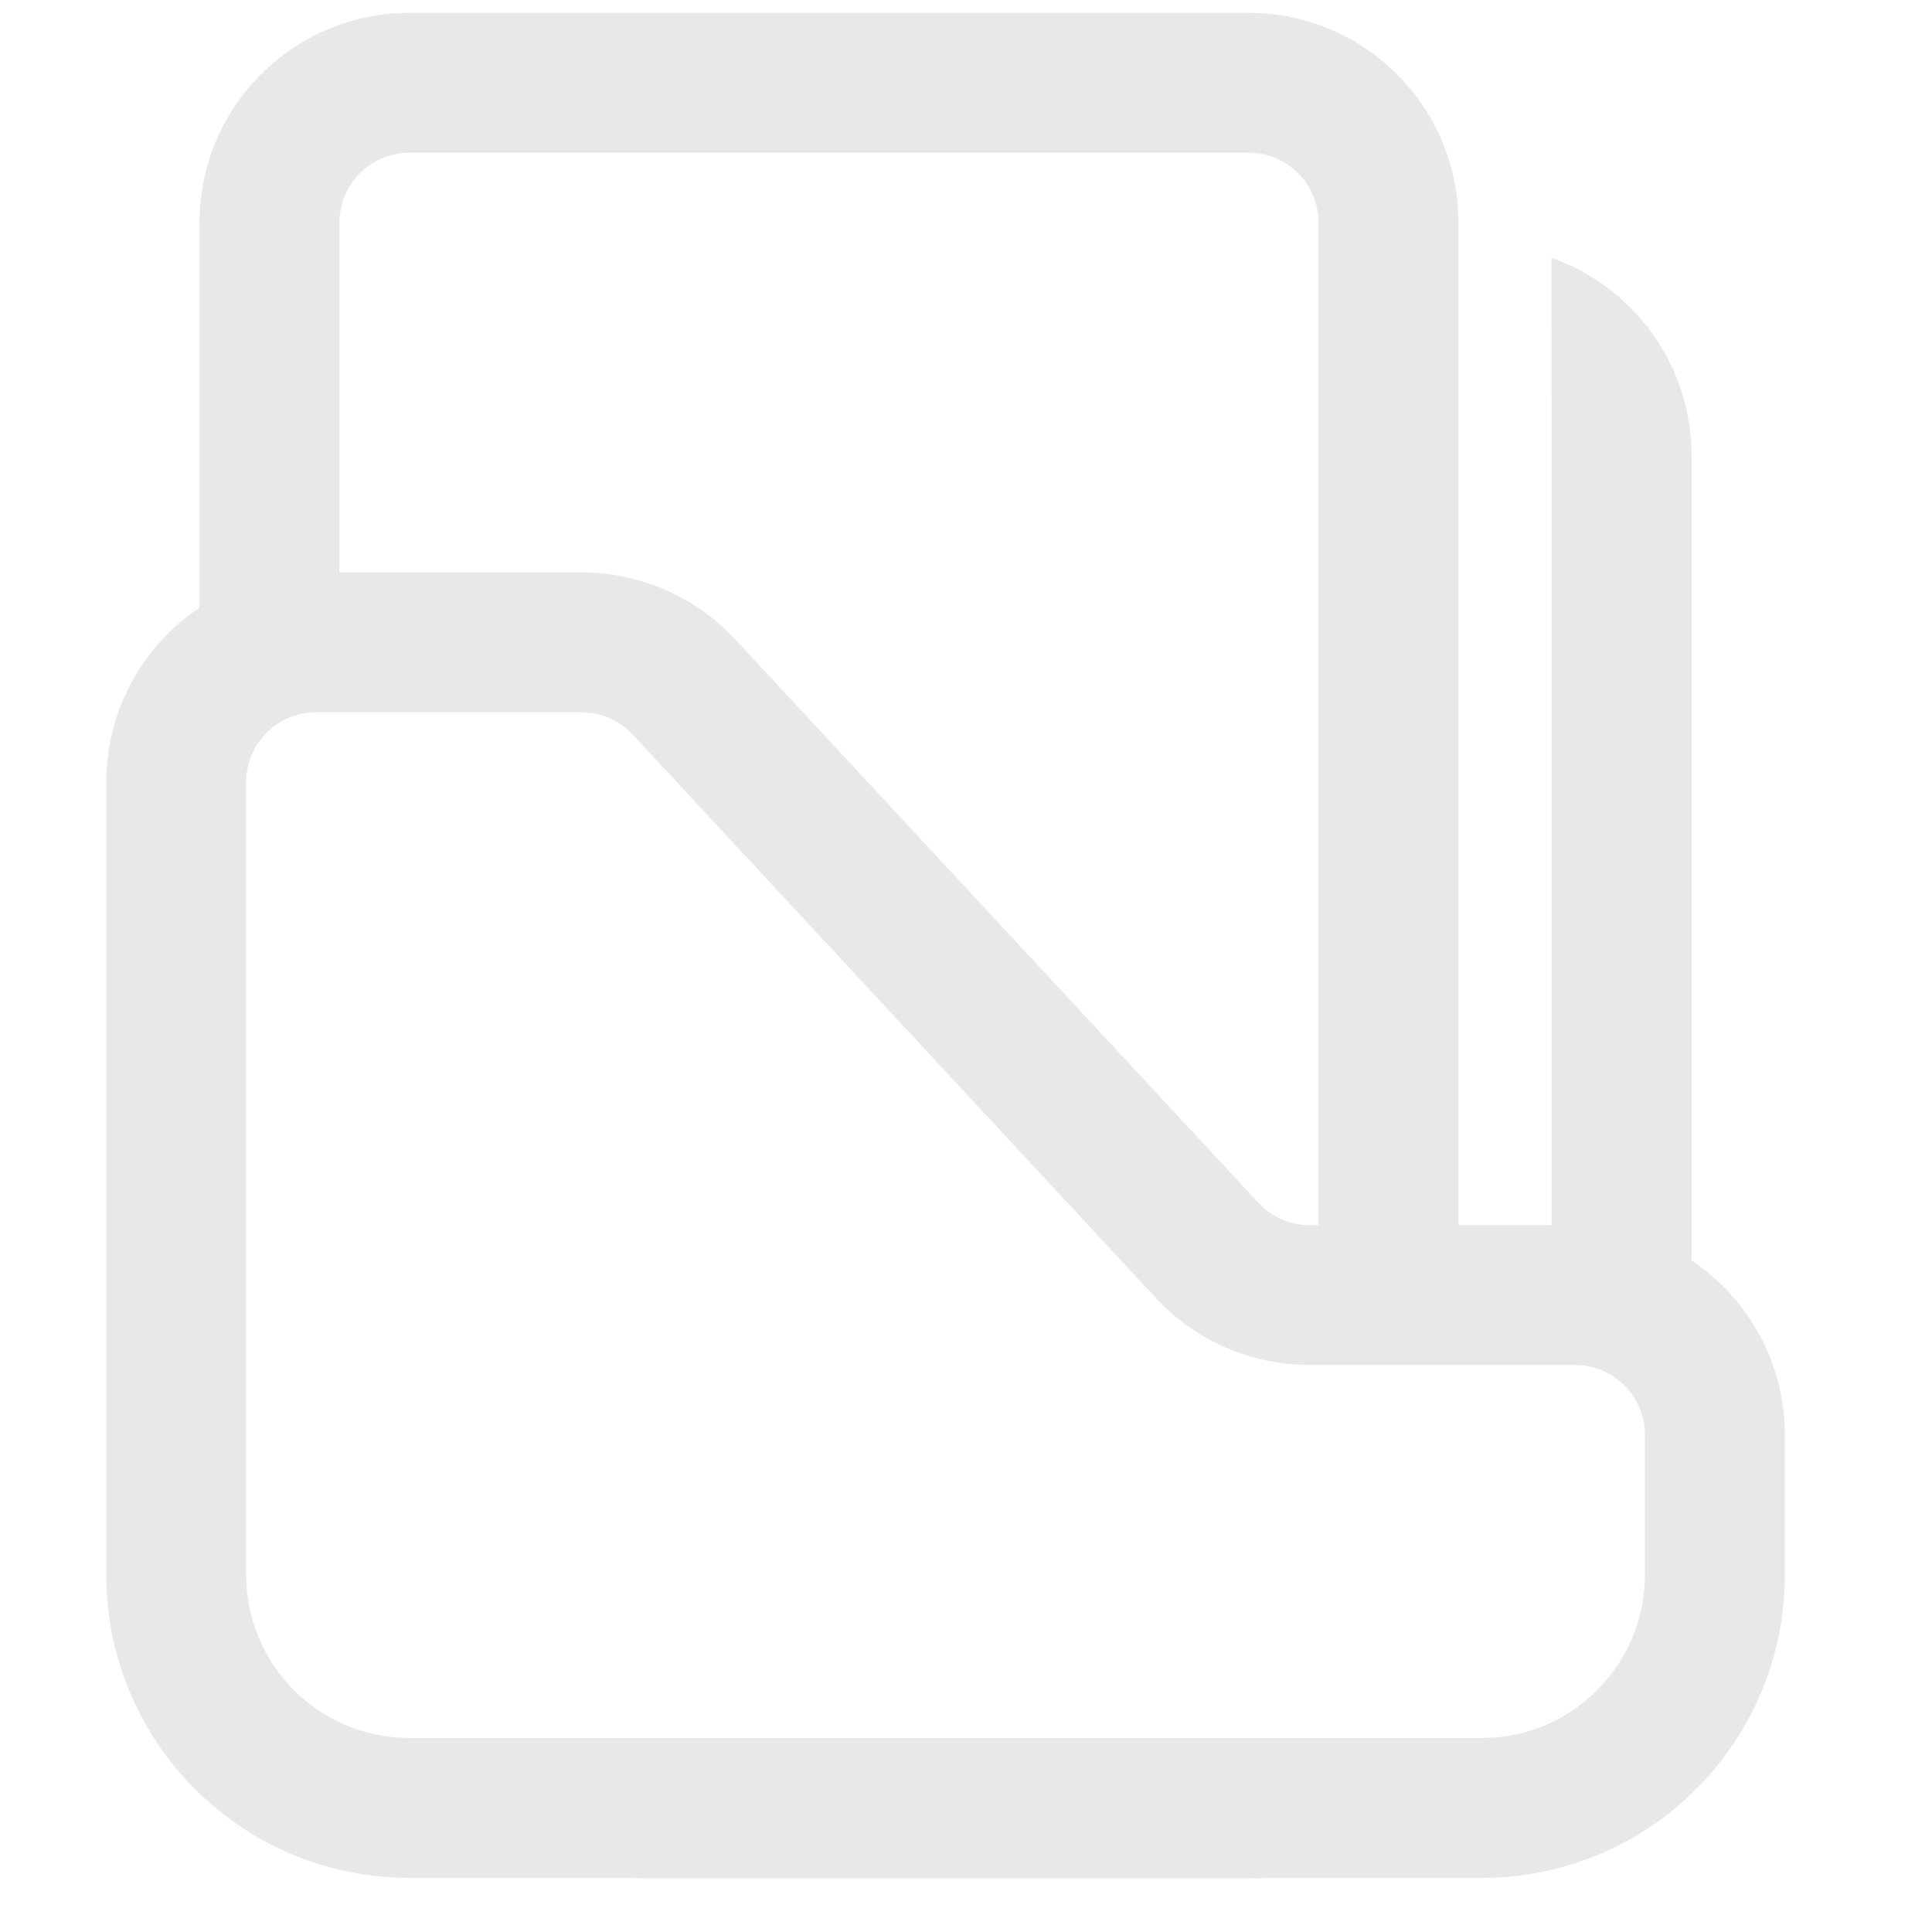 <svg width="29" height="29" viewBox="0 0 29 29" fill="none" xmlns="http://www.w3.org/2000/svg">
<g clipPath="url(#clip0_17137_2530)">
<path d="M23.288 3.87L23.291 6.842V18.39H21.892V3.343C21.892 1.603 20.482 0.193 18.742 0.193L6.145 0.193C4.405 0.193 2.995 1.603 2.995 3.343V9.122C2.151 9.687 1.596 10.649 1.596 11.741V23.639C1.596 26.151 3.632 28.188 6.145 28.188H9.458C9.522 28.192 9.587 28.194 9.652 28.194H18.742C18.837 28.194 18.931 28.192 19.025 28.188H22.242C24.754 28.188 26.791 26.151 26.791 23.639V21.539C26.791 20.447 26.235 19.485 25.391 18.92V6.842C25.391 5.469 24.513 4.302 23.288 3.87ZM5.095 8.592V3.343C5.095 2.763 5.565 2.293 6.145 2.293L18.742 2.293C19.322 2.293 19.792 2.763 19.792 3.343V18.39H19.658C19.366 18.39 19.087 18.268 18.889 18.054L11.036 9.598C10.441 8.956 9.604 8.592 8.729 8.592H5.095ZM3.695 11.741C3.695 11.161 4.165 10.691 4.745 10.691H8.729C9.02 10.691 9.299 10.813 9.498 11.027L17.35 19.483C17.946 20.125 18.782 20.489 19.658 20.489H23.641C24.221 20.489 24.691 20.959 24.691 21.539V23.639C24.691 24.991 23.594 26.088 22.242 26.088H6.145C4.792 26.088 3.695 24.991 3.695 23.639V11.741Z" fill="#E8E8E8"/>
</g>
<defs>
<clipPath id="clip0_17137_2530">
<rect width="27.994" height="27.994" fill="white" transform="translate(0.197 0.197)"/>
</clipPath>
</defs>
</svg>
